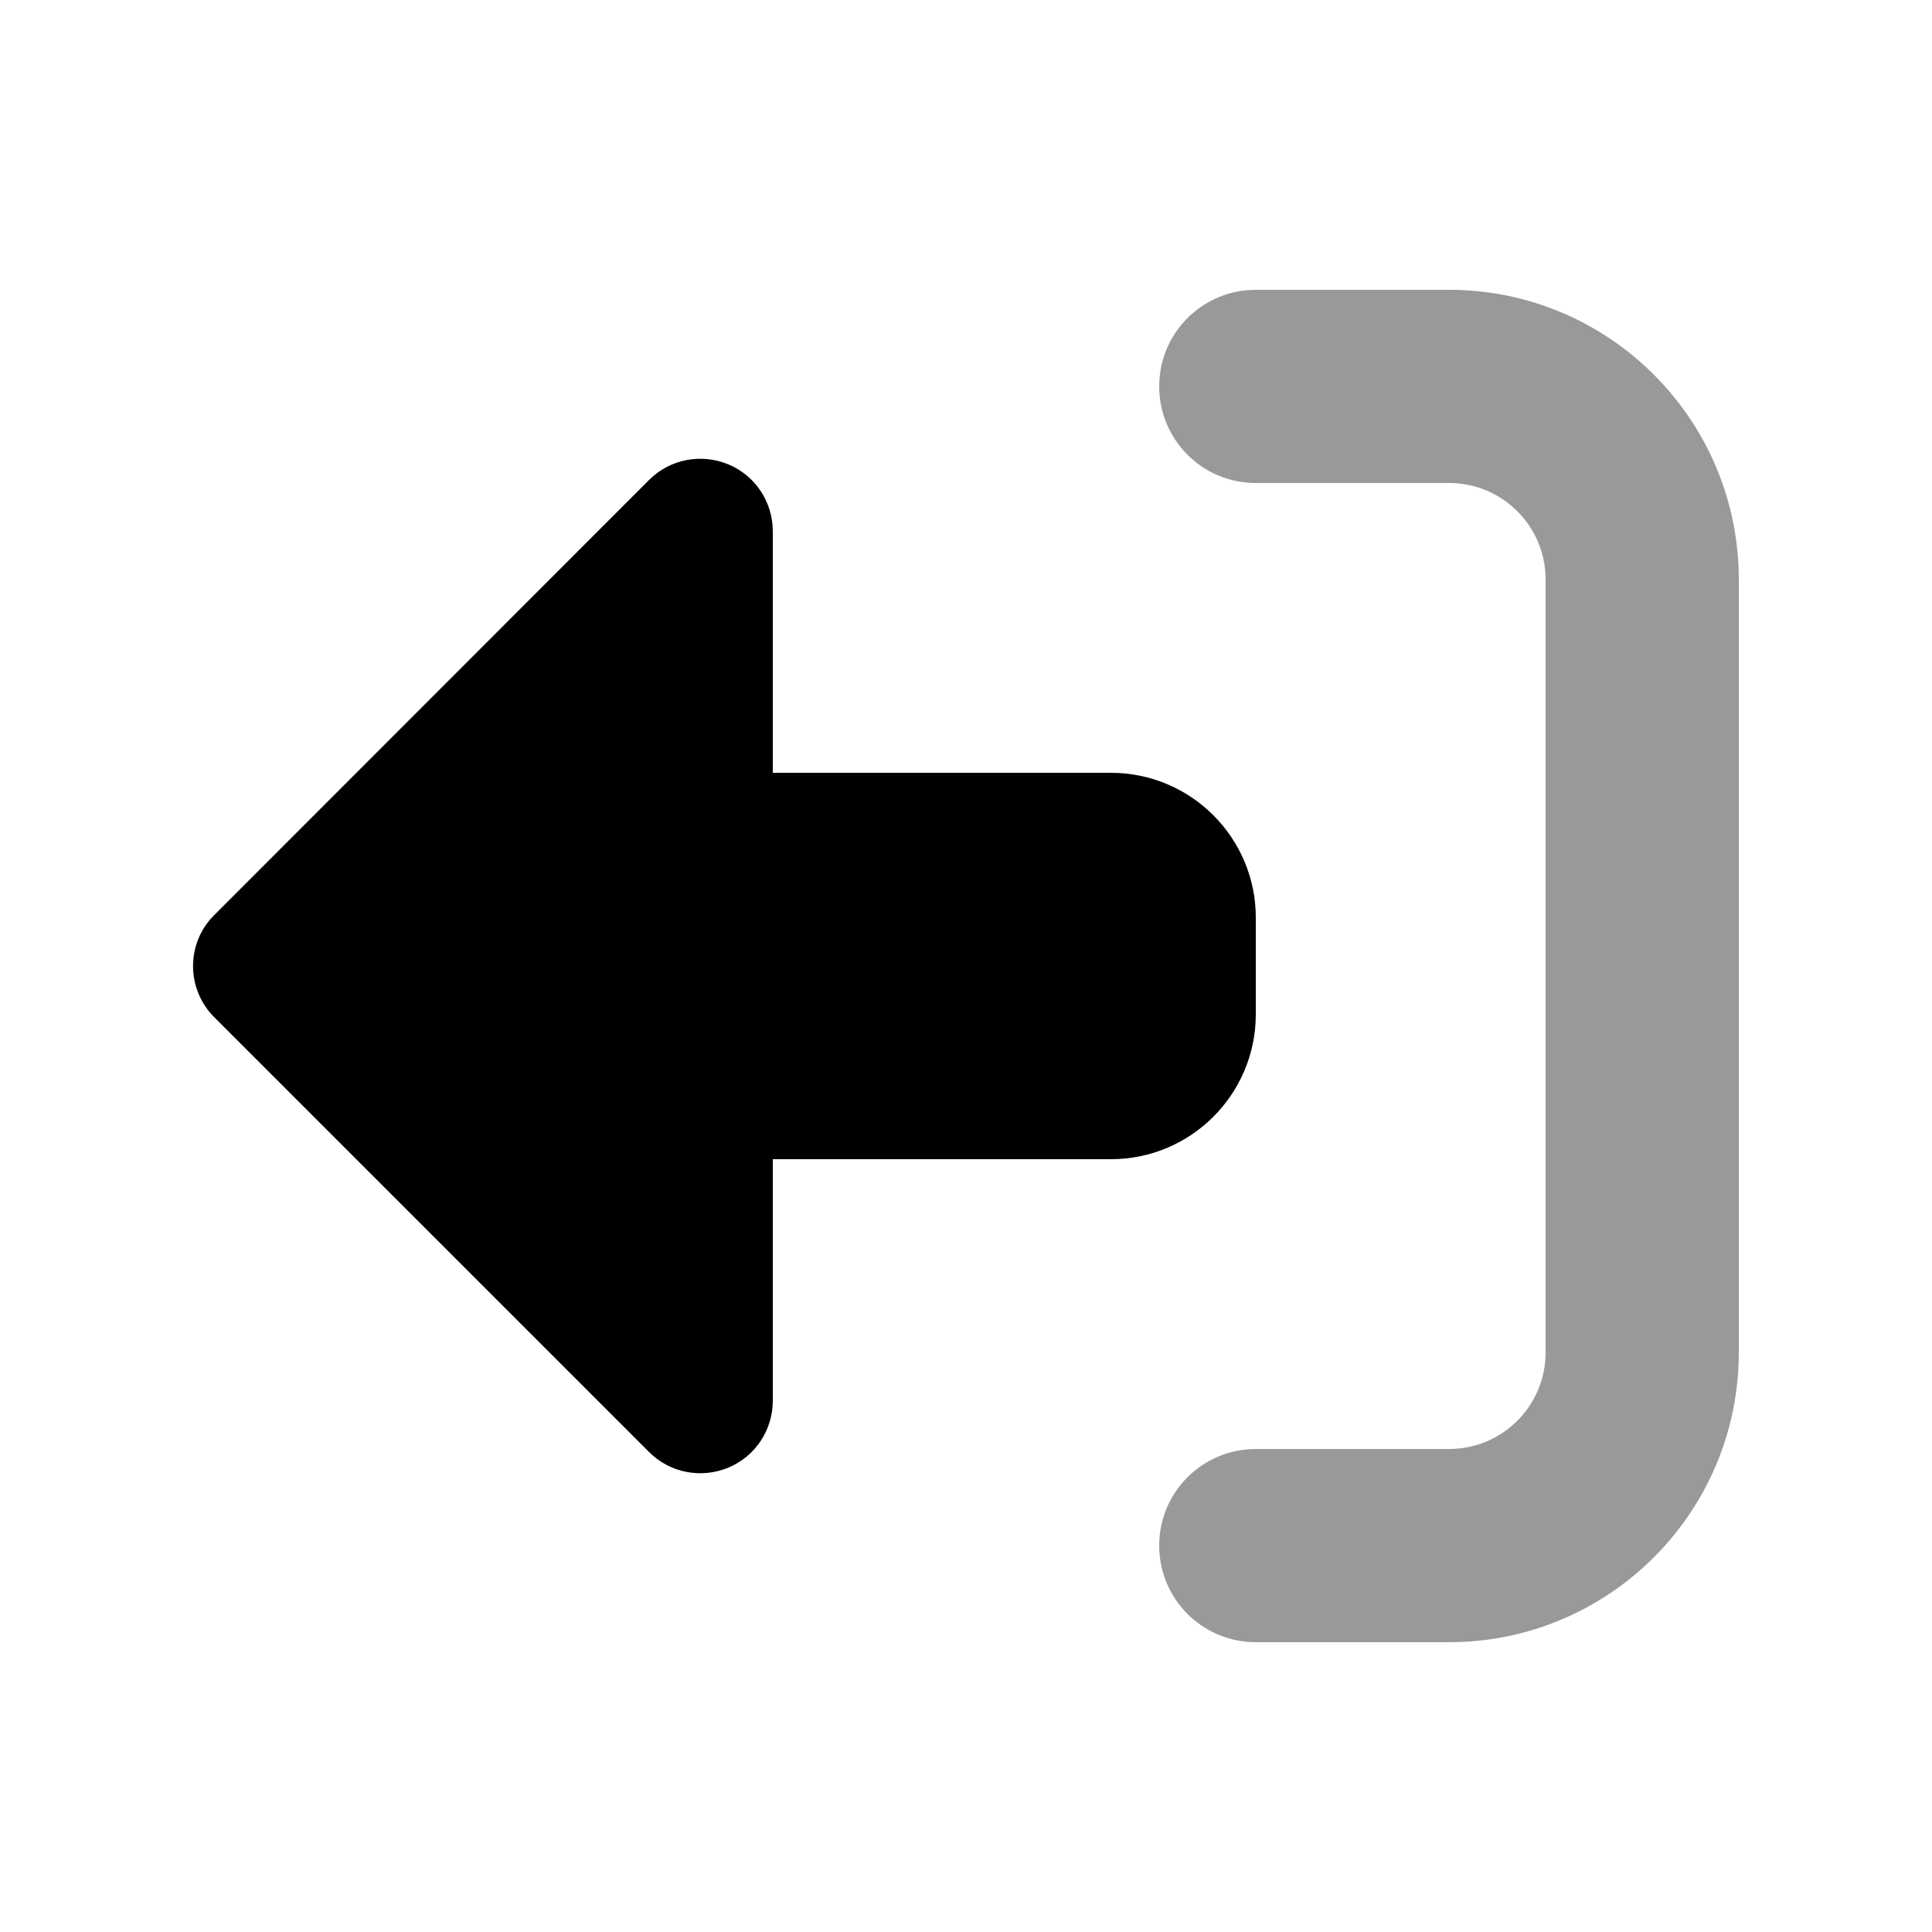 <svg xmlns="http://www.w3.org/2000/svg" viewBox="0 0 640 640"><!--! Font Awesome Pro 7.1.0 by @fontawesome - https://fontawesome.com License - https://fontawesome.com/license (Commercial License) Copyright 2025 Fonticons, Inc. --><path opacity=".4" fill="currentColor" d="M384 128C384 145.7 398.3 160 416 160L480 160C497.7 160 512 174.3 512 192L512 448C512 465.7 497.7 480 480 480L416 480C398.3 480 384 494.3 384 512C384 529.7 398.3 544 416 544L480 544C533 544 576 501 576 448L576 192C576 139 533 96 480 96L416 96C398.3 96 384 110.3 384 128z"/><path fill="currentColor" d="M71 337C61.6 327.6 61.6 312.4 71 303.1L215 159C221.9 152.1 232.2 150.1 241.2 153.8C250.2 157.5 256 166.3 256 176L256 256L368 256C394.5 256 416 277.5 416 304L416 336C416 362.5 394.5 384 368 384L256 384L256 464C256 473.7 250.2 482.5 241.2 486.2C232.2 489.9 221.9 487.9 215 481L71 337z"/></svg>